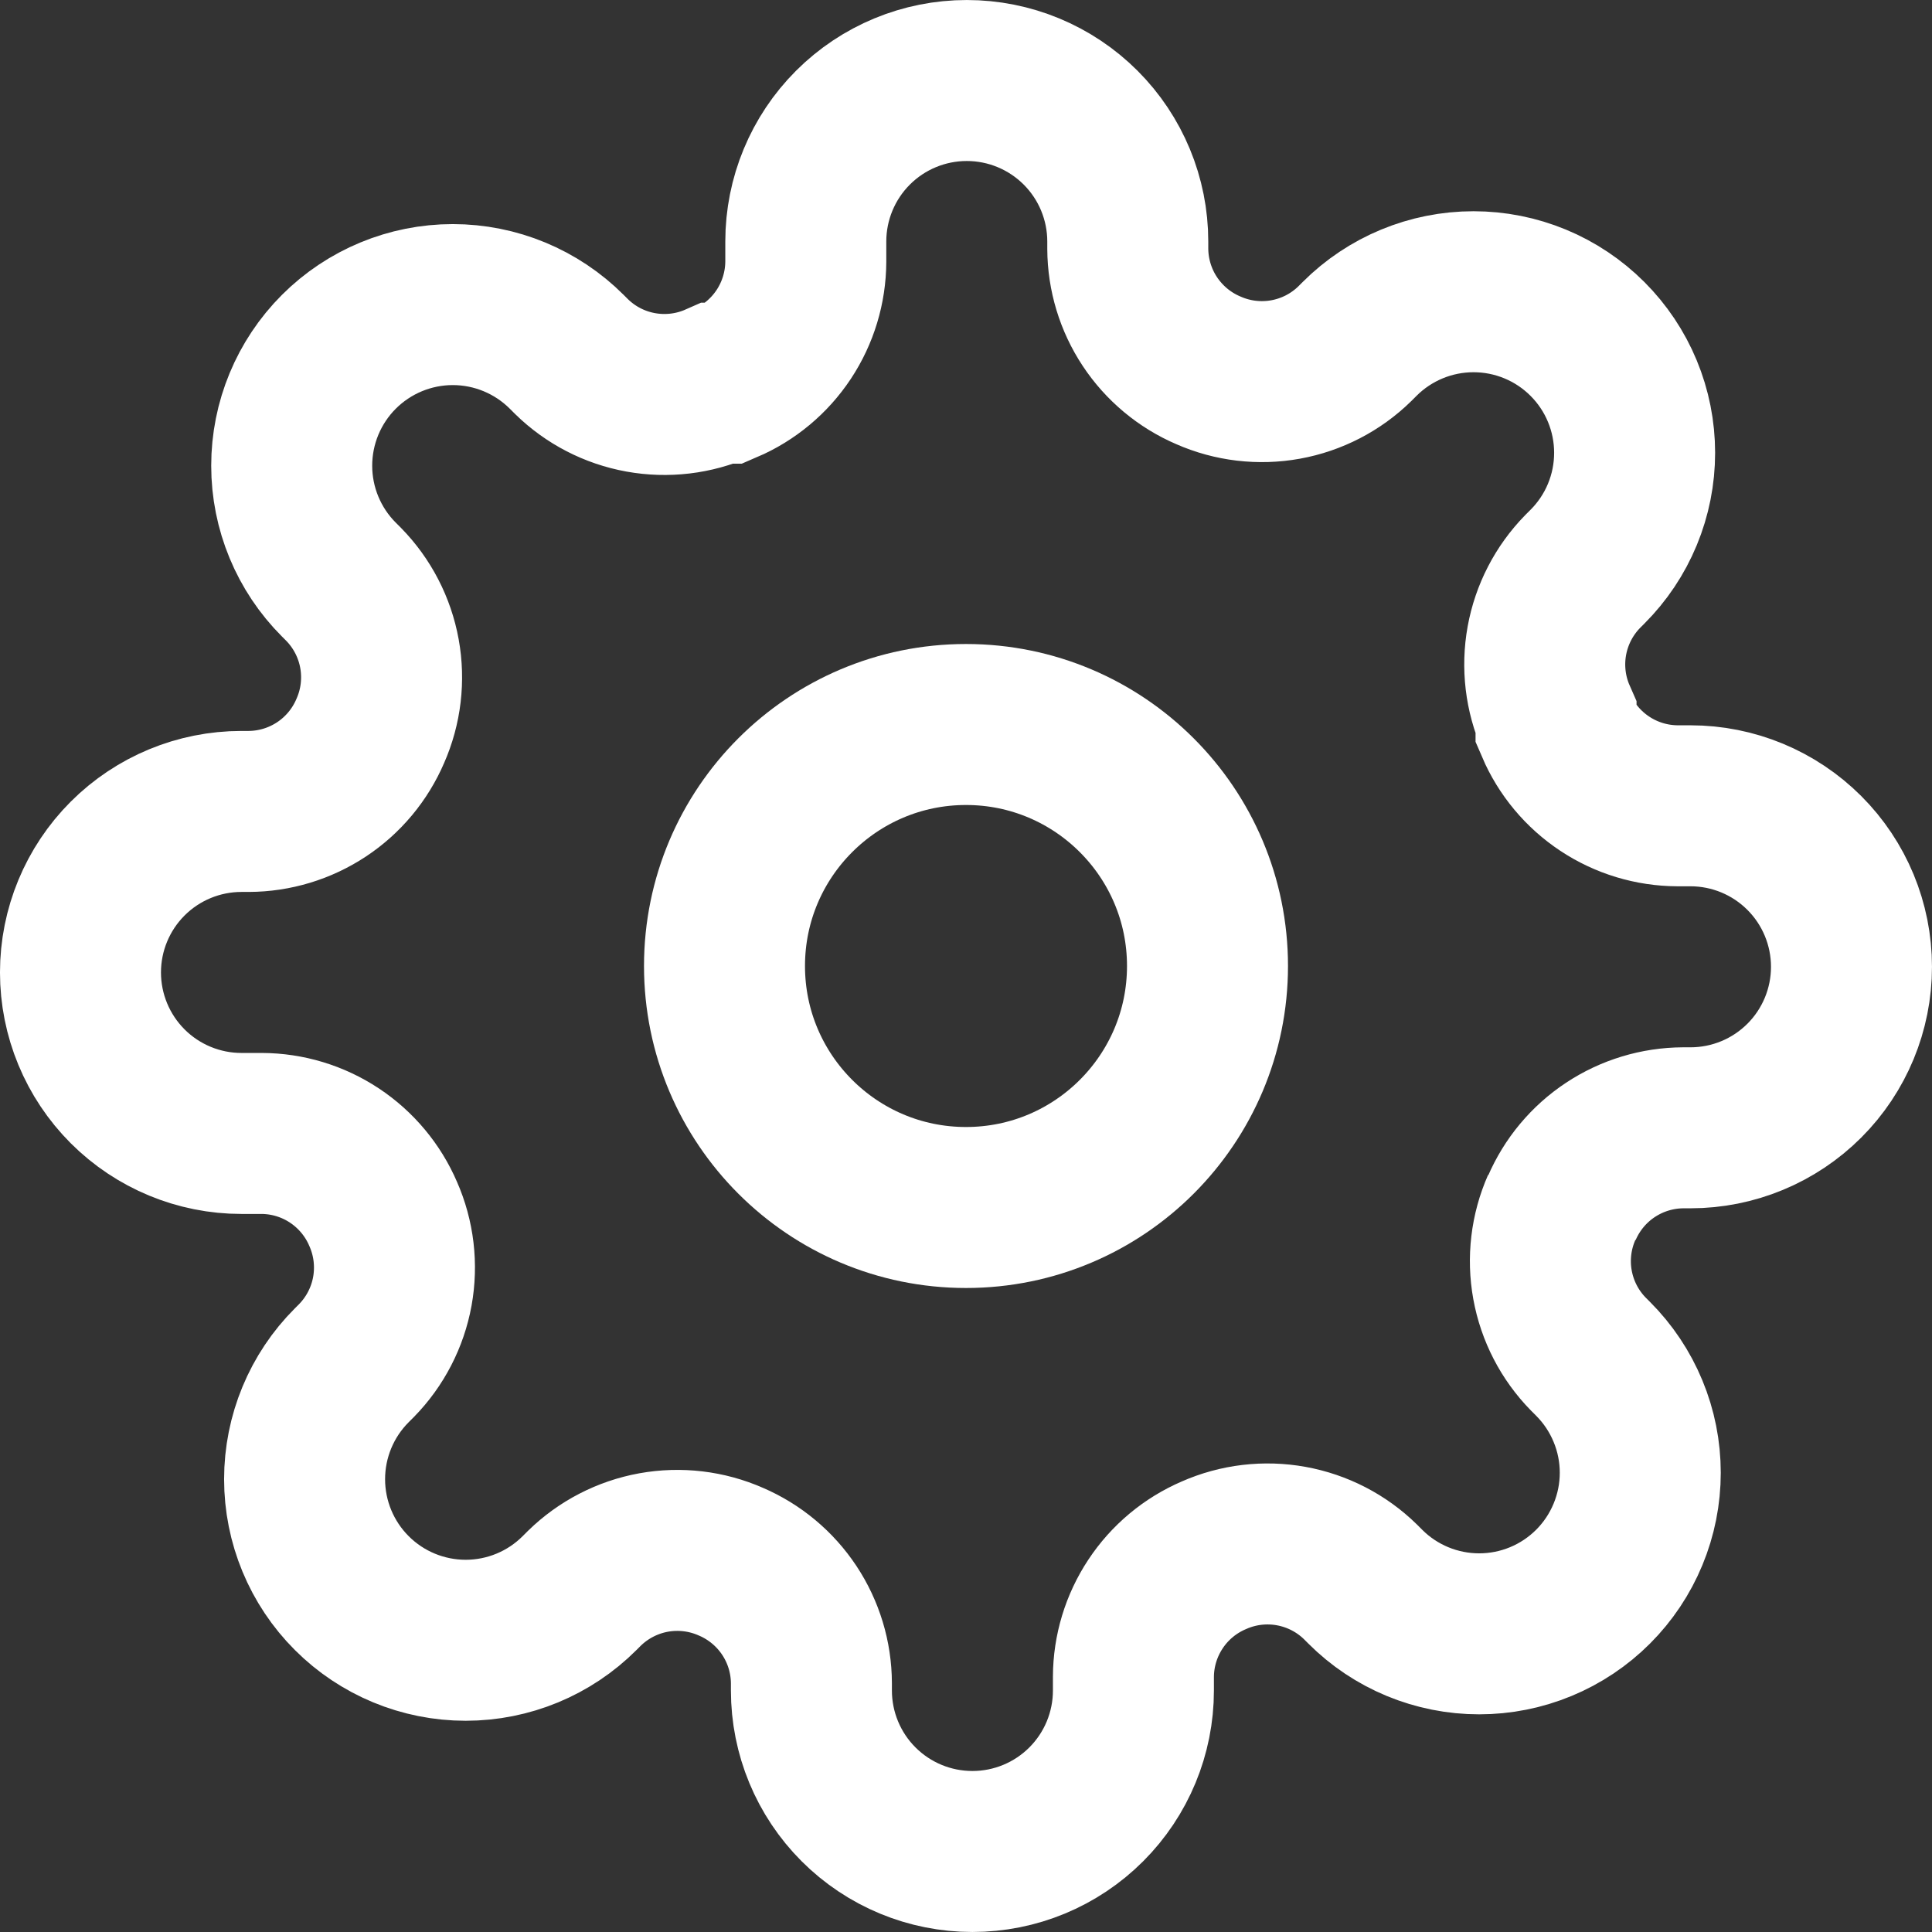 <svg width="64" height="64" viewBox="0 0 64 64" fill="none" xmlns="http://www.w3.org/2000/svg">
<rect x="0" y="0" width="64" height="64" fill="#333333" stroke="none"/>
<g clip-path="url(#clip0_388_20)">
<path d="M32 40C36.418 40 40 36.418 40 32C40 27.582 36.418 24 32 24C27.582 24 24 27.582 24 32C24 36.418 27.582 40 32 40Z" stroke="white" stroke-width="5.333"/>
<path d="M51.733 40C51.378 40.804 51.272 41.697 51.429 42.562C51.586 43.427 51.998 44.225 52.613 44.853L52.773 45.013C53.268 45.509 53.661 46.097 53.929 46.745C54.198 47.392 54.336 48.086 54.336 48.787C54.336 49.487 54.198 50.181 53.929 50.829C53.661 51.476 53.268 52.065 52.773 52.56C52.277 53.056 51.689 53.449 51.041 53.717C50.394 53.985 49.7 54.123 48.999 54.123C48.299 54.123 47.605 53.985 46.957 53.717C46.31 53.449 45.721 53.056 45.226 52.56L45.066 52.4C44.438 51.785 43.639 51.373 42.774 51.216C41.909 51.059 41.017 51.165 40.213 51.52C39.424 51.858 38.751 52.419 38.278 53.135C37.804 53.85 37.549 54.689 37.546 55.547V56C37.546 57.415 36.984 58.771 35.984 59.771C34.984 60.772 33.627 61.333 32.213 61.333C30.798 61.333 29.442 60.772 28.441 59.771C27.441 58.771 26.879 57.415 26.879 56V55.76C26.876 54.902 26.622 54.064 26.148 53.348C25.674 52.633 25.001 52.071 24.213 51.733C23.408 51.378 22.516 51.273 21.651 51.429C20.786 51.586 19.988 51.999 19.359 52.613L19.199 52.773C18.199 53.774 16.841 54.336 15.426 54.336C14.011 54.336 12.653 53.774 11.653 52.773C10.652 51.773 10.09 50.415 10.09 49C10.09 47.585 10.652 46.227 11.653 45.227L11.813 45.067C12.427 44.438 12.84 43.64 12.997 42.775C13.153 41.91 13.048 41.018 12.693 40.213C12.355 39.425 11.793 38.752 11.078 38.278C10.363 37.804 9.524 37.55 8.666 37.547H7.999C6.585 37.547 5.228 36.985 4.228 35.985C3.228 34.984 2.666 33.628 2.666 32.213C2.666 30.799 3.228 29.442 4.228 28.442C5.228 27.442 6.585 26.88 7.999 26.88H8.239C9.097 26.877 9.936 26.622 10.651 26.149C11.367 25.675 11.928 25.002 12.266 24.213C12.621 23.409 12.727 22.517 12.57 21.652C12.413 20.787 12.001 19.989 11.386 19.36L11.226 19.2C10.225 18.199 9.663 16.842 9.663 15.427C9.663 14.011 10.225 12.654 11.226 11.653C12.227 10.653 13.584 10.09 14.999 10.09C16.415 10.09 17.772 10.653 18.773 11.653L18.933 11.813C19.561 12.428 20.359 12.841 21.224 12.997C22.09 13.154 22.982 13.048 23.786 12.693H24.026C24.815 12.355 25.487 11.794 25.961 11.079C26.435 10.363 26.689 9.525 26.693 8.667V8C26.693 6.586 27.255 5.229 28.255 4.229C29.255 3.229 30.611 2.667 32.026 2.667C33.441 2.667 34.797 3.229 35.797 4.229C36.797 5.229 37.359 6.586 37.359 8V8.24C37.363 9.098 37.617 9.937 38.091 10.652C38.565 11.367 39.237 11.929 40.026 12.267C40.83 12.622 41.722 12.728 42.588 12.571C43.453 12.414 44.251 12.002 44.879 11.387L45.039 11.227C46.04 10.226 47.397 9.664 48.813 9.664C49.514 9.664 50.207 9.802 50.855 10.07C51.502 10.338 52.09 10.731 52.586 11.227C53.081 11.722 53.475 12.31 53.743 12.958C54.011 13.605 54.149 14.299 54.149 15C54.149 15.701 54.011 16.395 53.743 17.042C53.475 17.69 53.081 18.278 52.586 18.773L52.426 18.933C51.811 19.562 51.399 20.36 51.242 21.225C51.085 22.09 51.191 22.982 51.546 23.787V24.027C51.884 24.816 52.445 25.488 53.161 25.962C53.876 26.436 54.715 26.69 55.573 26.693H55.999C57.414 26.693 58.77 27.255 59.771 28.256C60.771 29.256 61.333 30.612 61.333 32.027C61.333 33.441 60.771 34.798 59.771 35.798C58.77 36.798 57.414 37.36 55.999 37.36H55.759C54.901 37.364 54.063 37.618 53.347 38.092C52.632 38.565 52.071 39.238 51.733 40.027V40Z" stroke="white" stroke-width="5.333"/>
</g>
<defs>
<clipPath id="clip0_388_20">
<rect width="64" height="64" fill="white"/>
</clipPath>
</defs>
</svg>
